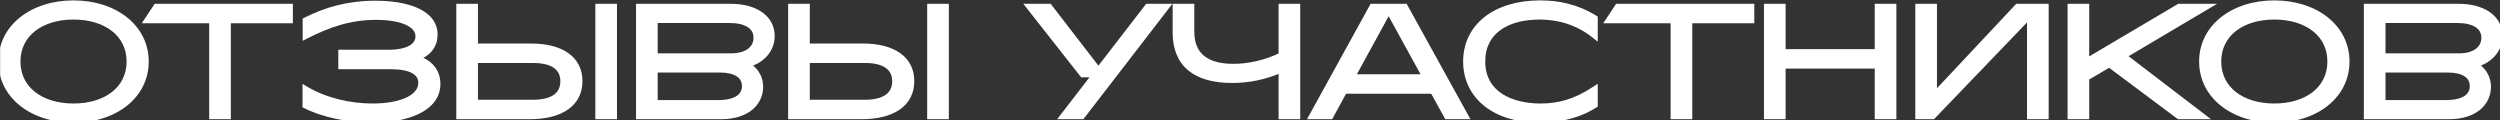 <?xml version="1.0" encoding="UTF-8"?> <svg xmlns="http://www.w3.org/2000/svg" width="415" height="20" viewBox="0 0 415 20" fill="none"><rect x="0" y="0" width="415" height="20" fill="#333333" stroke="none"/><mask id="path-1-outside-1_184_45" maskUnits="userSpaceOnUse" x="-0.303" y="-0.71" width="416" height="22" fill="black"><rect fill="white" x="-0.303" y="-0.71" width="416" height="22"></rect><path d="M12.206 19.861C5.282 19.861 0.224 15.815 0.224 10.213C0.224 4.611 5.282 0.566 12.206 0.566C19.13 0.566 24.187 4.611 24.187 10.213C24.187 15.815 19.13 19.861 12.206 19.861ZM12.206 17.682C17.626 17.682 21.516 14.803 21.516 10.213C21.516 5.623 17.626 2.744 12.206 2.744C6.786 2.744 2.896 5.623 2.896 10.213C2.896 14.803 6.786 17.682 12.206 17.682ZM37.819 3.367V19.29H35.225V3.367H24.463L25.941 1.136H48.114V3.367H37.819ZM61.869 19.861C57.901 19.861 53.674 19.005 50.718 17.501V14.803C54.063 16.8 58.213 17.682 61.818 17.682C66.693 17.682 69.935 16.178 69.935 13.74C69.935 11.951 68.145 10.991 64.904 10.991H56.657V8.761H64.463C68.042 8.761 69.468 7.49 69.468 6.038C69.468 3.885 66.434 2.796 62.44 2.796C58.031 2.796 54.452 4.067 50.744 5.96V3.392C54.115 1.681 57.824 0.618 62.31 0.618C67.341 0.618 72.139 1.992 72.139 5.752C72.139 7.334 71.309 8.89 68.897 9.643C71.569 10.343 72.606 12.054 72.606 13.922C72.606 18.097 67.393 19.861 61.869 19.861ZM88.487 9.954H78.84V17.06H88.487C91.833 17.06 93.519 15.737 93.519 13.481C93.519 11.251 91.833 9.954 88.487 9.954ZM87.891 19.29H76.247V1.136H78.84V7.723H88.15C93.156 7.723 96.19 9.798 96.19 13.455C96.19 17.215 93.078 19.29 87.891 19.29ZM101.921 1.136V19.29H99.328V1.136H101.921ZM119.463 11.536H108.674V17.112H119.204C122.342 17.112 123.664 15.919 123.664 14.285C123.664 12.495 122.082 11.536 119.463 11.536ZM121.045 3.315H108.674V9.357H121.356C124.053 9.357 125.583 8.087 125.583 6.271C125.583 4.378 123.923 3.315 121.045 3.315ZM119.67 19.29H106.081V1.136H121.382C125.142 1.136 128.099 2.848 128.099 5.986C128.099 8.657 125.843 10.369 123.794 10.706C125.168 11.328 126.18 12.677 126.18 14.414C126.18 16.878 124.209 19.29 119.67 19.29ZM143.572 9.954H133.925V17.06H143.572C146.917 17.06 148.603 15.737 148.603 13.481C148.603 11.251 146.917 9.954 143.572 9.954ZM142.976 19.29H131.331V1.136H133.925V7.723H143.235C148.24 7.723 151.274 9.798 151.274 13.455C151.274 17.215 148.162 19.29 142.976 19.29ZM157.006 1.136V19.29H154.412V1.136H157.006ZM174.17 1.136L182.339 11.717L190.508 1.136H193.594L179.59 19.29H176.504L181.872 12.34H179.719L170.902 1.136H174.17ZM204.522 13.273C198.454 13.273 195.16 10.628 195.16 5.415V1.136H197.754V5.26C197.754 9.228 200.269 11.095 204.73 11.095C207.142 11.095 209.969 10.55 212.744 9.202V1.136H215.337V19.29H212.744V11.51C209.995 12.755 207.194 13.273 204.522 13.273ZM230.514 1.655L224.393 12.832H236.66L230.514 1.655ZM240.213 19.29L237.879 15.063H223.148L220.84 19.29H217.806L227.817 1.136H233.211L243.247 19.29H240.213ZM255.493 19.861C248.257 19.861 243.381 16.022 243.381 10.213C243.381 4.378 248.283 0.566 255.674 0.566C258.683 0.566 261.665 1.162 264.725 3.029V5.882C261.821 3.548 258.579 2.744 255.57 2.744C250.565 2.744 246.053 4.871 246.053 10.213C246.053 15.607 250.799 17.682 255.752 17.682C258.734 17.682 261.509 16.956 264.725 14.829V17.423C261.25 19.653 257.308 19.861 255.493 19.861ZM280.418 3.367V19.29H277.825V3.367H267.062L268.541 1.136H290.714V3.367H280.418ZM295.911 8.657H311.705V1.136H314.298V19.29H311.705V10.887H295.911V19.29H293.318V1.136H295.911V8.657ZM336.984 2.485L320.827 19.29H318.441V1.136H321.035V15.919L334.909 1.136H339.577V19.29H336.984V2.485ZM352.457 9.28L365.553 19.29H361.715L350.148 10.654L346.31 12.91V19.29H343.717V1.136H346.31V10.239L361.715 1.136H366.202L352.457 9.28ZM377.537 19.861C370.612 19.861 365.555 15.815 365.555 10.213C365.555 4.611 370.612 0.566 377.537 0.566C384.461 0.566 389.518 4.611 389.518 10.213C389.518 15.815 384.461 19.861 377.537 19.861ZM377.537 17.682C382.957 17.682 386.847 14.803 386.847 10.213C386.847 5.623 382.957 2.744 377.537 2.744C372.116 2.744 368.226 5.623 368.226 10.213C368.226 14.803 372.116 17.682 377.537 17.682ZM406.282 11.536H395.494V17.112H406.023C409.161 17.112 410.484 15.919 410.484 14.285C410.484 12.495 408.902 11.536 406.282 11.536ZM407.864 3.315H395.494V9.357H408.175C410.873 9.357 412.403 8.087 412.403 6.271C412.403 4.378 410.743 3.315 407.864 3.315ZM406.49 19.29H392.9V1.136H408.201C411.962 1.136 414.918 2.848 414.918 5.986C414.918 8.657 412.662 10.369 410.613 10.706C411.988 11.328 412.999 12.677 412.999 14.414C412.999 16.878 411.028 19.29 406.49 19.29Z"></path></mask><path d="M12.206 19.861C5.282 19.861 0.224 15.815 0.224 10.213C0.224 4.611 5.282 0.566 12.206 0.566C19.13 0.566 24.187 4.611 24.187 10.213C24.187 15.815 19.13 19.861 12.206 19.861ZM12.206 17.682C17.626 17.682 21.516 14.803 21.516 10.213C21.516 5.623 17.626 2.744 12.206 2.744C6.786 2.744 2.896 5.623 2.896 10.213C2.896 14.803 6.786 17.682 12.206 17.682ZM37.819 3.367V19.29H35.225V3.367H24.463L25.941 1.136H48.114V3.367H37.819ZM61.869 19.861C57.901 19.861 53.674 19.005 50.718 17.501V14.803C54.063 16.8 58.213 17.682 61.818 17.682C66.693 17.682 69.935 16.178 69.935 13.74C69.935 11.951 68.145 10.991 64.904 10.991H56.657V8.761H64.463C68.042 8.761 69.468 7.49 69.468 6.038C69.468 3.885 66.434 2.796 62.44 2.796C58.031 2.796 54.452 4.067 50.744 5.96V3.392C54.115 1.681 57.824 0.618 62.31 0.618C67.341 0.618 72.139 1.992 72.139 5.752C72.139 7.334 71.309 8.89 68.897 9.643C71.569 10.343 72.606 12.054 72.606 13.922C72.606 18.097 67.393 19.861 61.869 19.861ZM88.487 9.954H78.84V17.06H88.487C91.833 17.06 93.519 15.737 93.519 13.481C93.519 11.251 91.833 9.954 88.487 9.954ZM87.891 19.29H76.247V1.136H78.84V7.723H88.15C93.156 7.723 96.19 9.798 96.19 13.455C96.19 17.215 93.078 19.29 87.891 19.29ZM101.921 1.136V19.29H99.328V1.136H101.921ZM119.463 11.536H108.674V17.112H119.204C122.342 17.112 123.664 15.919 123.664 14.285C123.664 12.495 122.082 11.536 119.463 11.536ZM121.045 3.315H108.674V9.357H121.356C124.053 9.357 125.583 8.087 125.583 6.271C125.583 4.378 123.923 3.315 121.045 3.315ZM119.67 19.29H106.081V1.136H121.382C125.142 1.136 128.099 2.848 128.099 5.986C128.099 8.657 125.843 10.369 123.794 10.706C125.168 11.328 126.18 12.677 126.18 14.414C126.18 16.878 124.209 19.29 119.67 19.29ZM143.572 9.954H133.925V17.06H143.572C146.917 17.06 148.603 15.737 148.603 13.481C148.603 11.251 146.917 9.954 143.572 9.954ZM142.976 19.29H131.331V1.136H133.925V7.723H143.235C148.24 7.723 151.274 9.798 151.274 13.455C151.274 17.215 148.162 19.29 142.976 19.29ZM157.006 1.136V19.29H154.412V1.136H157.006ZM174.17 1.136L182.339 11.717L190.508 1.136H193.594L179.59 19.29H176.504L181.872 12.34H179.719L170.902 1.136H174.17ZM204.522 13.273C198.454 13.273 195.16 10.628 195.16 5.415V1.136H197.754V5.26C197.754 9.228 200.269 11.095 204.73 11.095C207.142 11.095 209.969 10.55 212.744 9.202V1.136H215.337V19.29H212.744V11.51C209.995 12.755 207.194 13.273 204.522 13.273ZM230.514 1.655L224.393 12.832H236.66L230.514 1.655ZM240.213 19.29L237.879 15.063H223.148L220.84 19.29H217.806L227.817 1.136H233.211L243.247 19.29H240.213ZM255.493 19.861C248.257 19.861 243.381 16.022 243.381 10.213C243.381 4.378 248.283 0.566 255.674 0.566C258.683 0.566 261.665 1.162 264.725 3.029V5.882C261.821 3.548 258.579 2.744 255.57 2.744C250.565 2.744 246.053 4.871 246.053 10.213C246.053 15.607 250.799 17.682 255.752 17.682C258.734 17.682 261.509 16.956 264.725 14.829V17.423C261.25 19.653 257.308 19.861 255.493 19.861ZM280.418 3.367V19.29H277.825V3.367H267.062L268.541 1.136H290.714V3.367H280.418ZM295.911 8.657H311.705V1.136H314.298V19.29H311.705V10.887H295.911V19.29H293.318V1.136H295.911V8.657ZM336.984 2.485L320.827 19.29H318.441V1.136H321.035V15.919L334.909 1.136H339.577V19.29H336.984V2.485ZM352.457 9.28L365.553 19.29H361.715L350.148 10.654L346.31 12.91V19.29H343.717V1.136H346.31V10.239L361.715 1.136H366.202L352.457 9.28ZM377.537 19.861C370.612 19.861 365.555 15.815 365.555 10.213C365.555 4.611 370.612 0.566 377.537 0.566C384.461 0.566 389.518 4.611 389.518 10.213C389.518 15.815 384.461 19.861 377.537 19.861ZM377.537 17.682C382.957 17.682 386.847 14.803 386.847 10.213C386.847 5.623 382.957 2.744 377.537 2.744C372.116 2.744 368.226 5.623 368.226 10.213C368.226 14.803 372.116 17.682 377.537 17.682ZM406.282 11.536H395.494V17.112H406.023C409.161 17.112 410.484 15.919 410.484 14.285C410.484 12.495 408.902 11.536 406.282 11.536ZM407.864 3.315H395.494V9.357H408.175C410.873 9.357 412.403 8.087 412.403 6.271C412.403 4.378 410.743 3.315 407.864 3.315ZM406.49 19.29H392.9V1.136H408.201C411.962 1.136 414.918 2.848 414.918 5.986C414.918 8.657 412.662 10.369 410.613 10.706C411.988 11.328 412.999 12.677 412.999 14.414C412.999 16.878 411.028 19.29 406.49 19.29Z" fill="white"></path><path d="M12.206 19.361C5.45 19.361 0.724 15.442 0.724 10.213H-0.276C-0.276 16.188 5.113 20.361 12.206 20.361V19.361ZM0.724 10.213C0.724 4.984 5.45 1.066 12.206 1.066V0.066C5.113 0.066 -0.276 4.239 -0.276 10.213H0.724ZM12.206 1.066C18.962 1.066 23.687 4.984 23.687 10.213H24.687C24.687 4.239 19.299 0.066 12.206 0.066V1.066ZM23.687 10.213C23.687 15.442 18.962 19.361 12.206 19.361V20.361C19.299 20.361 24.687 16.188 24.687 10.213H23.687ZM12.206 18.182C14.999 18.182 17.444 17.441 19.202 16.062C20.971 14.676 22.016 12.664 22.016 10.213H21.016C21.016 12.352 20.116 14.075 18.585 15.275C17.043 16.484 14.832 17.182 12.206 17.182V18.182ZM22.016 10.213C22.016 7.762 20.971 5.75 19.202 4.364C17.444 2.986 14.999 2.244 12.206 2.244V3.244C14.832 3.244 17.043 3.942 18.585 5.151C20.116 6.351 21.016 8.074 21.016 10.213H22.016ZM12.206 2.244C9.412 2.244 6.968 2.986 5.21 4.364C3.441 5.75 2.396 7.762 2.396 10.213H3.396C3.396 8.074 4.295 6.351 5.827 5.151C7.369 3.942 9.579 3.244 12.206 3.244V2.244ZM2.396 10.213C2.396 12.664 3.441 14.676 5.21 16.062C6.968 17.441 9.412 18.182 12.206 18.182V17.182C9.579 17.182 7.369 16.484 5.827 15.275C4.295 14.075 3.396 12.352 3.396 10.213H2.396ZM37.819 3.367V2.867H37.319V3.367H37.819ZM37.819 19.29V19.79H38.319V19.29H37.819ZM35.225 19.29H34.725V19.79H35.225V19.29ZM35.225 3.367H35.725V2.867H35.225V3.367ZM24.463 3.367L24.046 3.09L23.531 3.867H24.463V3.367ZM25.941 1.136V0.636H25.672L25.524 0.86L25.941 1.136ZM48.114 1.136H48.614V0.636H48.114V1.136ZM48.114 3.367V3.867H48.614V3.367H48.114ZM37.319 3.367V19.29H38.319V3.367H37.319ZM37.819 18.79H35.225V19.79H37.819V18.79ZM35.725 19.29V3.367H34.725V19.29H35.725ZM35.225 2.867H24.463V3.867H35.225V2.867ZM24.879 3.643L26.358 1.412L25.524 0.86L24.046 3.09L24.879 3.643ZM25.941 1.636H48.114V0.636H25.941V1.636ZM47.614 1.136V3.367H48.614V1.136H47.614ZM48.114 2.867H37.819V3.867H48.114V2.867ZM50.718 17.501H50.218V17.807L50.491 17.946L50.718 17.501ZM50.718 14.803L50.974 14.374L50.218 13.923V14.803H50.718ZM56.657 10.991H56.157V11.491H56.657V10.991ZM56.657 8.761V8.261H56.157V8.761H56.657ZM50.744 5.96H50.244V6.777L50.971 6.405L50.744 5.96ZM50.744 3.392L50.517 2.947L50.244 3.086V3.392H50.744ZM68.897 9.643L68.749 9.165L67.085 9.684L68.771 10.126L68.897 9.643ZM61.869 19.361C57.959 19.361 53.814 18.515 50.944 17.055L50.491 17.946C53.535 19.495 57.844 20.361 61.869 20.361V19.361ZM51.218 17.501V14.803H50.218V17.501H51.218ZM50.462 15.233C53.9 17.285 58.142 18.182 61.818 18.182V17.182C58.283 17.182 54.227 16.316 50.974 14.374L50.462 15.233ZM61.818 18.182C64.297 18.182 66.409 17.801 67.921 17.076C69.434 16.351 70.435 15.226 70.435 13.74H69.435C69.435 14.692 68.815 15.539 67.488 16.174C66.161 16.811 64.214 17.182 61.818 17.182V18.182ZM70.435 13.74C70.435 12.638 69.865 11.794 68.874 11.255C67.915 10.734 66.56 10.491 64.904 10.491V11.491C66.489 11.491 67.65 11.728 68.396 12.134C69.111 12.522 69.435 13.053 69.435 13.74H70.435ZM64.904 10.491H56.657V11.491H64.904V10.491ZM57.157 10.991V8.761H56.157V10.991H57.157ZM56.657 9.261H64.463V8.261H56.657V9.261ZM64.463 9.261C66.301 9.261 67.657 8.936 68.571 8.369C69.507 7.788 69.968 6.954 69.968 6.038H68.968C68.968 6.574 68.716 7.102 68.044 7.519C67.35 7.95 66.204 8.261 64.463 8.261V9.261ZM69.968 6.038C69.968 4.671 68.989 3.727 67.649 3.15C66.305 2.572 64.472 2.296 62.44 2.296V3.296C64.402 3.296 66.083 3.565 67.254 4.069C68.43 4.575 68.968 5.252 68.968 6.038H69.968ZM62.44 2.296C57.923 2.296 54.264 3.601 50.516 5.515L50.971 6.405C54.64 4.532 58.139 3.296 62.44 3.296V2.296ZM51.244 5.96V3.392H50.244V5.96H51.244ZM50.97 3.838C54.278 2.159 57.91 1.118 62.31 1.118V0.118C57.737 0.118 53.952 1.203 50.517 2.947L50.97 3.838ZM62.31 1.118C64.793 1.118 67.171 1.458 68.908 2.232C70.635 3 71.639 4.144 71.639 5.752H72.639C72.639 3.601 71.245 2.177 69.315 1.318C67.396 0.464 64.859 0.118 62.31 0.118V1.118ZM71.639 5.752C71.639 6.455 71.456 7.129 71.022 7.709C70.589 8.29 69.875 8.814 68.749 9.165L69.046 10.12C70.332 9.719 71.239 9.089 71.823 8.308C72.407 7.527 72.639 6.632 72.639 5.752H71.639ZM68.771 10.126C70.024 10.455 70.849 11.008 71.362 11.655C71.874 12.302 72.106 13.082 72.106 13.922H73.106C73.106 12.894 72.819 11.885 72.145 11.034C71.472 10.184 70.442 9.531 69.024 9.159L68.771 10.126ZM72.106 13.922C72.106 15.751 70.983 17.093 69.092 18.007C67.191 18.925 64.59 19.361 61.869 19.361V20.361C64.673 20.361 67.44 19.915 69.527 18.907C71.623 17.895 73.106 16.268 73.106 13.922H72.106ZM78.84 9.954V9.454H78.34V9.954H78.84ZM78.84 17.06H78.34V17.56H78.84V17.06ZM76.247 19.29H75.747V19.79H76.247V19.29ZM76.247 1.136V0.636H75.747V1.136H76.247ZM78.84 1.136H79.34V0.636H78.84V1.136ZM78.84 7.723H78.34V8.223H78.84V7.723ZM101.921 1.136H102.421V0.636H101.921V1.136ZM101.921 19.29V19.79H102.421V19.29H101.921ZM99.328 19.29H98.828V19.79H99.328V19.29ZM99.328 1.136V0.636H98.828V1.136H99.328ZM88.487 9.454H78.84V10.454H88.487V9.454ZM78.34 9.954V17.06H79.34V9.954H78.34ZM78.84 17.56H88.487V16.56H78.84V17.56ZM88.487 17.56C90.214 17.56 91.593 17.22 92.552 16.52C93.536 15.803 94.019 14.749 94.019 13.481H93.019C93.019 14.469 92.659 15.205 91.963 15.713C91.243 16.238 90.106 16.56 88.487 16.56V17.56ZM94.019 13.481C94.019 12.223 93.534 11.182 92.549 10.475C91.59 9.786 90.213 9.454 88.487 9.454V10.454C90.108 10.454 91.246 10.77 91.966 11.287C92.661 11.786 93.019 12.508 93.019 13.481H94.019ZM87.891 18.79H76.247V19.79H87.891V18.79ZM76.747 19.29V1.136H75.747V19.29H76.747ZM76.247 1.636H78.84V0.636H76.247V1.636ZM78.34 1.136V7.723H79.34V1.136H78.34ZM78.84 8.223H88.15V7.223H78.84V8.223ZM88.15 8.223C90.594 8.223 92.489 8.731 93.759 9.627C95.007 10.506 95.69 11.785 95.69 13.455H96.69C96.69 11.468 95.856 9.881 94.335 8.809C92.837 7.753 90.712 7.223 88.15 7.223V8.223ZM95.69 13.455C95.69 15.176 94.988 16.479 93.701 17.372C92.389 18.281 90.428 18.79 87.891 18.79V19.79C90.54 19.79 92.729 19.262 94.27 18.194C95.835 17.109 96.69 15.494 96.69 13.455H95.69ZM101.421 1.136V19.29H102.421V1.136H101.421ZM101.921 18.79H99.328V19.79H101.921V18.79ZM99.828 19.29V1.136H98.828V19.29H99.828ZM99.328 1.636H101.921V0.636H99.328V1.636ZM108.674 11.536V11.036H108.174V11.536H108.674ZM108.674 17.112H108.174V17.612H108.674V17.112ZM108.674 3.315V2.815H108.174V3.315H108.674ZM108.674 9.357H108.174V9.857H108.674V9.357ZM106.081 19.29H105.581V19.79H106.081V19.29ZM106.081 1.136V0.636H105.581V1.136H106.081ZM123.794 10.706L123.713 10.213L122.084 10.48L123.588 11.161L123.794 10.706ZM119.463 11.036H108.674V12.036H119.463V11.036ZM108.174 11.536V17.112H109.174V11.536H108.174ZM108.674 17.612H119.204V16.612H108.674V17.612ZM119.204 17.612C120.824 17.612 122.056 17.305 122.896 16.721C123.761 16.12 124.164 15.256 124.164 14.285H123.164C123.164 14.948 122.906 15.497 122.325 15.9C121.72 16.321 120.721 16.612 119.204 16.612V17.612ZM124.164 14.285C124.164 13.216 123.678 12.371 122.816 11.818C121.98 11.283 120.822 11.036 119.463 11.036V12.036C120.723 12.036 121.665 12.269 122.276 12.66C122.859 13.034 123.164 13.565 123.164 14.285H124.164ZM121.045 2.815H108.674V3.815H121.045V2.815ZM108.174 3.315V9.357H109.174V3.315H108.174ZM108.674 9.857H121.356V8.857H108.674V9.857ZM121.356 9.857C122.777 9.857 123.951 9.523 124.783 8.894C125.628 8.254 126.083 7.334 126.083 6.271H125.083C125.083 7.023 124.773 7.647 124.179 8.096C123.572 8.556 122.633 8.857 121.356 8.857V9.857ZM126.083 6.271C126.083 5.152 125.58 4.257 124.666 3.663C123.778 3.088 122.534 2.815 121.045 2.815V3.815C122.434 3.815 123.46 4.073 124.121 4.502C124.756 4.914 125.083 5.497 125.083 6.271H126.083ZM119.67 18.79H106.081V19.79H119.67V18.79ZM106.581 19.29V1.136H105.581V19.29H106.581ZM106.081 1.636H121.382V0.636H106.081V1.636ZM121.382 1.636C123.195 1.636 124.767 2.05 125.87 2.798C126.956 3.535 127.599 4.599 127.599 5.986H128.599C128.599 4.235 127.764 2.874 126.431 1.97C125.116 1.078 123.33 0.636 121.382 0.636V1.636ZM127.599 5.986C127.599 8.337 125.603 9.901 123.713 10.213L123.875 11.199C126.082 10.836 128.599 8.977 128.599 5.986H127.599ZM123.588 11.161C124.797 11.709 125.68 12.888 125.68 14.414H126.68C126.68 12.466 125.54 10.948 124 10.25L123.588 11.161ZM125.68 14.414C125.68 15.508 125.245 16.586 124.301 17.397C123.354 18.211 121.853 18.79 119.67 18.79V19.79C122.026 19.79 123.78 19.163 124.953 18.155C126.129 17.145 126.68 15.784 126.68 14.414H125.68ZM133.925 9.954V9.454H133.425V9.954H133.925ZM133.925 17.06H133.425V17.56H133.925V17.06ZM131.331 19.29H130.831V19.79H131.331V19.29ZM131.331 1.136V0.636H130.831V1.136H131.331ZM133.925 1.136H134.425V0.636H133.925V1.136ZM133.925 7.723H133.425V8.223H133.925V7.723ZM157.006 1.136H157.506V0.636H157.006V1.136ZM157.006 19.29V19.79H157.506V19.29H157.006ZM154.412 19.29H153.912V19.79H154.412V19.29ZM154.412 1.136V0.636H153.912V1.136H154.412ZM143.572 9.454H133.925V10.454H143.572V9.454ZM133.425 9.954V17.06H134.425V9.954H133.425ZM133.925 17.56H143.572V16.56H133.925V17.56ZM143.572 17.56C145.299 17.56 146.678 17.22 147.637 16.52C148.62 15.803 149.103 14.749 149.103 13.481H148.103C148.103 14.469 147.743 15.205 147.047 15.713C146.327 16.238 145.191 16.56 143.572 16.56V17.56ZM149.103 13.481C149.103 12.223 148.618 11.182 147.634 10.475C146.675 9.786 145.297 9.454 143.572 9.454V10.454C145.192 10.454 146.33 10.77 147.05 11.287C147.745 11.786 148.103 12.508 148.103 13.481H149.103ZM142.976 18.79H131.331V19.79H142.976V18.79ZM131.831 19.29V1.136H130.831V19.29H131.831ZM131.331 1.636H133.925V0.636H131.331V1.636ZM133.425 1.136V7.723H134.425V1.136H133.425ZM133.925 8.223H143.235V7.223H133.925V8.223ZM143.235 8.223C145.678 8.223 147.574 8.731 148.844 9.627C150.092 10.506 150.774 11.785 150.774 13.455H151.774C151.774 11.468 150.94 9.881 149.42 8.809C147.921 7.753 145.797 7.223 143.235 7.223V8.223ZM150.774 13.455C150.774 15.176 150.073 16.479 148.785 17.372C147.474 18.281 145.513 18.79 142.976 18.79V19.79C145.625 19.79 147.814 19.262 149.355 18.194C150.92 17.109 151.774 15.494 151.774 13.455H150.774ZM156.506 1.136V19.29H157.506V1.136H156.506ZM157.006 18.79H154.412V19.79H157.006V18.79ZM154.912 19.29V1.136H153.912V19.29H154.912ZM154.412 1.636H157.006V0.636H154.412V1.636ZM174.17 1.136L174.565 0.831L174.415 0.636H174.17V1.136ZM182.339 11.717L181.943 12.023L182.339 12.536L182.734 12.023L182.339 11.717ZM190.508 1.136V0.636H190.262L190.112 0.831L190.508 1.136ZM193.594 1.136L193.99 1.442L194.611 0.636H193.594V1.136ZM179.59 19.29V19.79H179.835L179.986 19.595L179.59 19.29ZM176.504 19.29L176.108 18.984L175.486 19.79H176.504V19.29ZM181.872 12.34L182.268 12.645L182.89 11.84H181.872V12.34ZM179.719 12.34L179.326 12.649L179.477 12.84H179.719V12.34ZM170.902 1.136V0.636H169.872L170.509 1.445L170.902 1.136ZM173.774 1.442L181.943 12.023L182.734 11.412L174.565 0.831L173.774 1.442ZM182.734 12.023L190.904 1.442L190.112 0.831L181.943 11.412L182.734 12.023ZM190.508 1.636H193.594V0.636H190.508V1.636ZM193.198 0.831L179.194 18.985L179.986 19.595L193.99 1.442L193.198 0.831ZM179.59 18.79H176.504V19.79H179.59V18.79ZM176.899 19.596L182.268 12.645L181.476 12.034L176.108 18.984L176.899 19.596ZM181.872 11.84H179.719V12.84H181.872V11.84ZM180.112 12.03L171.295 0.827L170.509 1.445L179.326 12.649L180.112 12.03ZM170.902 1.636H174.17V0.636H170.902V1.636ZM195.16 1.136V0.636H194.66V1.136H195.16ZM197.754 1.136H198.254V0.636H197.754V1.136ZM212.744 9.202L212.962 9.651L213.244 9.515V9.202H212.744ZM212.744 1.136V0.636H212.244V1.136H212.744ZM215.337 1.136H215.837V0.636H215.337V1.136ZM215.337 19.29V19.79H215.837V19.29H215.337ZM212.744 19.29H212.244V19.79H212.744V19.29ZM212.744 11.51H213.244V10.735L212.537 11.054L212.744 11.51ZM204.522 12.773C201.55 12.773 199.343 12.124 197.885 10.914C196.444 9.718 195.66 7.911 195.66 5.415H194.66C194.66 8.133 195.524 10.254 197.246 11.684C198.953 13.1 201.426 13.773 204.522 13.773V12.773ZM195.66 5.415V1.136H194.66V5.415H195.66ZM195.16 1.636H197.754V0.636H195.16V1.636ZM197.254 1.136V5.26H198.254V1.136H197.254ZM197.254 5.26C197.254 7.356 197.924 8.974 199.254 10.053C200.565 11.118 202.442 11.595 204.73 11.595V10.595C202.558 10.595 200.946 10.138 199.884 9.277C198.842 8.431 198.254 7.132 198.254 5.26H197.254ZM204.73 11.595C207.214 11.595 210.116 11.034 212.962 9.651L212.525 8.752C209.821 10.066 207.07 10.595 204.73 10.595V11.595ZM213.244 9.202V1.136H212.244V9.202H213.244ZM212.744 1.636H215.337V0.636H212.744V1.636ZM214.837 1.136V19.29H215.837V1.136H214.837ZM215.337 18.79H212.744V19.79H215.337V18.79ZM213.244 19.29V11.51H212.244V19.29H213.244ZM212.537 11.054C209.858 12.268 207.128 12.773 204.522 12.773V13.773C207.259 13.773 210.131 13.242 212.95 11.965L212.537 11.054ZM230.514 1.655L230.952 1.414L230.513 0.616L230.075 1.415L230.514 1.655ZM224.393 12.832L223.955 12.592L223.549 13.332H224.393V12.832ZM236.66 12.832V13.332H237.506L237.098 12.591L236.66 12.832ZM240.213 19.29L239.775 19.532L239.918 19.79H240.213V19.29ZM237.879 15.063L238.317 14.821L238.174 14.563H237.879V15.063ZM223.148 15.063V14.563H222.852L222.71 14.823L223.148 15.063ZM220.84 19.29V19.79H221.137L221.279 19.53L220.84 19.29ZM217.806 19.29L217.368 19.049L216.959 19.79H217.806V19.29ZM227.817 1.136V0.636H227.521L227.379 0.895L227.817 1.136ZM233.211 1.136L233.648 0.894L233.506 0.636H233.211V1.136ZM243.247 19.29V19.79H244.095L243.685 19.048L243.247 19.29ZM230.075 1.415L223.955 12.592L224.832 13.073L230.952 1.895L230.075 1.415ZM224.393 13.332H236.66V12.332H224.393V13.332ZM237.098 12.591L230.952 1.414L230.076 1.896L236.222 13.073L237.098 12.591ZM240.651 19.048L238.317 14.821L237.441 15.305L239.775 19.532L240.651 19.048ZM237.879 14.563H223.148V15.563H237.879V14.563ZM222.71 14.823L220.401 19.05L221.279 19.53L223.587 15.302L222.71 14.823ZM220.84 18.79H217.806V19.79H220.84V18.79ZM218.244 19.532L228.254 1.378L227.379 0.895L217.368 19.049L218.244 19.532ZM227.817 1.636H233.211V0.636H227.817V1.636ZM232.773 1.378L242.81 19.532L243.685 19.048L233.648 0.894L232.773 1.378ZM243.247 18.79H240.213V19.79H243.247V18.79ZM264.725 3.029H265.225V2.749L264.986 2.603L264.725 3.029ZM264.725 5.882L264.412 6.272L265.225 6.925V5.882H264.725ZM264.725 14.829H265.225V13.899L264.449 14.412L264.725 14.829ZM264.725 17.423L264.995 17.844L265.225 17.696V17.423H264.725ZM255.493 19.361C251.959 19.361 249.049 18.423 247.035 16.824C245.03 15.232 243.881 12.964 243.881 10.213H242.881C242.881 13.271 244.171 15.827 246.413 17.607C248.645 19.379 251.791 20.361 255.493 20.361V19.361ZM243.881 10.213C243.881 7.45 245.036 5.183 247.064 3.595C249.104 1.998 252.059 1.066 255.674 1.066V0.066C251.898 0.066 248.707 1.039 246.448 2.807C244.178 4.584 242.881 7.141 242.881 10.213H243.881ZM255.674 1.066C258.609 1.066 261.497 1.645 264.465 3.456L264.986 2.603C261.833 0.679 258.756 0.066 255.674 0.066V1.066ZM264.225 3.029V5.882H265.225V3.029H264.225ZM265.038 5.492C262.029 3.074 258.67 2.244 255.57 2.244V3.244C258.487 3.244 261.612 4.022 264.412 6.272L265.038 5.492ZM255.57 2.244C253.008 2.244 250.518 2.787 248.652 4.062C246.762 5.355 245.553 7.377 245.553 10.213H246.553C246.553 7.707 247.599 5.994 249.217 4.888C250.859 3.765 253.128 3.244 255.57 3.244V2.244ZM245.553 10.213C245.553 13.084 246.828 15.105 248.769 16.388C250.684 17.653 253.217 18.182 255.752 18.182V17.182C253.334 17.182 251.017 16.674 249.32 15.553C247.65 14.45 246.553 12.736 246.553 10.213H245.553ZM255.752 18.182C258.835 18.182 261.705 17.426 265.001 15.246L264.449 14.412C261.313 16.486 258.634 17.182 255.752 17.182V18.182ZM264.225 14.829V17.423H265.225V14.829H264.225ZM264.455 17.002C261.104 19.153 257.282 19.361 255.493 19.361V20.361C257.334 20.361 261.396 20.153 264.995 17.844L264.455 17.002ZM280.418 3.367V2.867H279.918V3.367H280.418ZM280.418 19.29V19.79H280.918V19.29H280.418ZM277.825 19.29H277.325V19.79H277.825V19.29ZM277.825 3.367H278.325V2.867H277.825V3.367ZM267.062 3.367L266.646 3.09L266.131 3.867H267.062V3.367ZM268.541 1.136V0.636H268.272L268.124 0.86L268.541 1.136ZM290.714 1.136H291.214V0.636H290.714V1.136ZM290.714 3.367V3.867H291.214V3.367H290.714ZM279.918 3.367V19.29H280.918V3.367H279.918ZM280.418 18.79H277.825V19.79H280.418V18.79ZM278.325 19.29V3.367H277.325V19.29H278.325ZM277.825 2.867H267.062V3.867H277.825V2.867ZM267.479 3.643L268.957 1.412L268.124 0.86L266.646 3.09L267.479 3.643ZM268.541 1.636H290.714V0.636H268.541V1.636ZM290.214 1.136V3.367H291.214V1.136H290.214ZM290.714 2.867H280.418V3.867H290.714V2.867ZM295.911 8.657H295.411V9.157H295.911V8.657ZM311.705 8.657V9.157H312.205V8.657H311.705ZM311.705 1.136V0.636H311.205V1.136H311.705ZM314.298 1.136H314.798V0.636H314.298V1.136ZM314.298 19.29V19.79H314.798V19.29H314.298ZM311.705 19.29H311.205V19.79H311.705V19.29ZM311.705 10.887H312.205V10.387H311.705V10.887ZM295.911 10.887V10.387H295.411V10.887H295.911ZM295.911 19.29V19.79H296.411V19.29H295.911ZM293.318 19.29H292.818V19.79H293.318V19.29ZM293.318 1.136V0.636H292.818V1.136H293.318ZM295.911 1.136H296.411V0.636H295.911V1.136ZM295.911 9.157H311.705V8.157H295.911V9.157ZM312.205 8.657V1.136H311.205V8.657H312.205ZM311.705 1.636H314.298V0.636H311.705V1.636ZM313.798 1.136V19.29H314.798V1.136H313.798ZM314.298 18.79H311.705V19.79H314.298V18.79ZM312.205 19.29V10.887H311.205V19.29H312.205ZM311.705 10.387H295.911V11.387H311.705V10.387ZM295.411 10.887V19.29H296.411V10.887H295.411ZM295.911 18.79H293.318V19.79H295.911V18.79ZM293.818 19.29V1.136H292.818V19.29H293.818ZM293.318 1.636H295.911V0.636H293.318V1.636ZM295.411 1.136V8.657H296.411V1.136H295.411ZM336.984 2.485H337.484V1.243L336.624 2.138L336.984 2.485ZM320.827 19.29V19.79H321.04L321.188 19.637L320.827 19.29ZM318.441 19.29H317.941V19.79H318.441V19.29ZM318.441 1.136V0.636H317.941V1.136H318.441ZM321.035 1.136H321.535V0.636H321.035V1.136ZM321.035 15.919H320.535V17.182L321.399 16.261L321.035 15.919ZM334.909 1.136V0.636H334.693L334.545 0.794L334.909 1.136ZM339.577 1.136H340.077V0.636H339.577V1.136ZM339.577 19.29V19.79H340.077V19.29H339.577ZM336.984 19.29H336.484V19.79H336.984V19.29ZM336.624 2.138L320.467 18.944L321.188 19.637L337.344 2.831L336.624 2.138ZM320.827 18.79H318.441V19.79H320.827V18.79ZM318.941 19.29V1.136H317.941V19.29H318.941ZM318.441 1.636H321.035V0.636H318.441V1.636ZM320.535 1.136V15.919H321.535V1.136H320.535ZM321.399 16.261L335.274 1.478L334.545 0.794L320.67 15.576L321.399 16.261ZM334.909 1.636H339.577V0.636H334.909V1.636ZM339.077 1.136V19.29H340.077V1.136H339.077ZM339.577 18.79H336.984V19.79H339.577V18.79ZM337.484 19.29V2.485H336.484V19.29H337.484ZM352.457 9.28L352.202 8.849L351.564 9.227L352.153 9.677L352.457 9.28ZM365.553 19.29V19.79H367.031L365.857 18.893L365.553 19.29ZM361.715 19.29L361.416 19.691L361.549 19.79H361.715V19.29ZM350.148 10.654L350.448 10.253L350.181 10.055L349.895 10.223L350.148 10.654ZM346.31 12.91L346.057 12.479L345.81 12.624V12.91H346.31ZM346.31 19.29V19.79H346.81V19.29H346.31ZM343.717 19.29H343.217V19.79H343.717V19.29ZM343.717 1.136V0.636H343.217V1.136H343.717ZM346.31 1.136H346.81V0.636H346.31V1.136ZM346.31 10.239H345.81V11.115L346.565 10.669L346.31 10.239ZM361.715 1.136V0.636H361.578L361.461 0.706L361.715 1.136ZM366.202 1.136L366.456 1.566L368.026 0.636H366.202V1.136ZM352.153 9.677L365.25 19.687L365.857 18.893L352.76 8.882L352.153 9.677ZM365.553 18.79H361.715V19.79H365.553V18.79ZM362.014 18.889L350.448 10.253L349.849 11.055L361.416 19.691L362.014 18.889ZM349.895 10.223L346.057 12.479L346.564 13.341L350.402 11.085L349.895 10.223ZM345.81 12.91V19.29H346.81V12.91H345.81ZM346.31 18.79H343.717V19.79H346.31V18.79ZM344.217 19.29V1.136H343.217V19.29H344.217ZM343.717 1.636H346.31V0.636H343.717V1.636ZM345.81 1.136V10.239H346.81V1.136H345.81ZM346.565 10.669L361.969 1.567L361.461 0.706L346.056 9.809L346.565 10.669ZM361.715 1.636H366.202V0.636H361.715V1.636ZM365.947 0.706L352.202 8.849L352.711 9.71L366.456 1.566L365.947 0.706ZM377.537 19.361C370.781 19.361 366.055 15.442 366.055 10.213H365.055C365.055 16.188 370.444 20.361 377.537 20.361V19.361ZM366.055 10.213C366.055 4.984 370.781 1.066 377.537 1.066V0.066C370.444 0.066 365.055 4.239 365.055 10.213H366.055ZM377.537 1.066C384.292 1.066 389.018 4.984 389.018 10.213H390.018C390.018 4.239 384.63 0.066 377.537 0.066V1.066ZM389.018 10.213C389.018 15.442 384.292 19.361 377.537 19.361V20.361C384.63 20.361 390.018 16.188 390.018 10.213H389.018ZM377.537 18.182C380.33 18.182 382.775 17.441 384.533 16.062C386.302 14.676 387.347 12.664 387.347 10.213H386.347C386.347 12.352 385.447 14.075 383.916 15.275C382.374 16.484 380.163 17.182 377.537 17.182V18.182ZM387.347 10.213C387.347 7.762 386.302 5.75 384.533 4.364C382.775 2.986 380.33 2.244 377.537 2.244V3.244C380.163 3.244 382.374 3.942 383.916 5.151C385.447 6.351 386.347 8.074 386.347 10.213H387.347ZM377.537 2.244C374.743 2.244 372.298 2.986 370.54 4.364C368.771 5.75 367.726 7.762 367.726 10.213H368.726C368.726 8.074 369.626 6.351 371.157 5.151C372.699 3.942 374.91 3.244 377.537 3.244V2.244ZM367.726 10.213C367.726 12.664 368.771 14.676 370.54 16.062C372.298 17.441 374.743 18.182 377.537 18.182V17.182C374.91 17.182 372.699 16.484 371.157 15.275C369.626 14.075 368.726 12.352 368.726 10.213H367.726ZM395.494 11.536V11.036H394.994V11.536H395.494ZM395.494 17.112H394.994V17.612H395.494V17.112ZM395.494 3.315V2.815H394.994V3.315H395.494ZM395.494 9.357H394.994V9.857H395.494V9.357ZM392.9 19.29H392.4V19.79H392.9V19.29ZM392.9 1.136V0.636H392.4V1.136H392.9ZM410.613 10.706L410.532 10.213L408.903 10.48L410.407 11.161L410.613 10.706ZM406.282 11.036H395.494V12.036H406.282V11.036ZM394.994 11.536V17.112H395.994V11.536H394.994ZM395.494 17.612H406.023V16.612H395.494V17.612ZM406.023 17.612C407.644 17.612 408.875 17.305 409.715 16.721C410.581 16.12 410.984 15.256 410.984 14.285H409.984C409.984 14.948 409.725 15.497 409.145 15.9C408.539 16.321 407.54 16.612 406.023 16.612V17.612ZM410.984 14.285C410.984 13.216 410.498 12.371 409.635 11.818C408.8 11.283 407.641 11.036 406.282 11.036V12.036C407.543 12.036 408.485 12.269 409.095 12.66C409.678 13.034 409.984 13.565 409.984 14.285H410.984ZM407.864 2.815H395.494V3.815H407.864V2.815ZM394.994 3.315V9.357H395.994V3.315H394.994ZM395.494 9.857H408.175V8.857H395.494V9.857ZM408.175 9.857C409.596 9.857 410.77 9.523 411.602 8.894C412.448 8.254 412.903 7.334 412.903 6.271H411.903C411.903 7.023 411.593 7.647 410.999 8.096C410.391 8.556 409.452 8.857 408.175 8.857V9.857ZM412.903 6.271C412.903 5.152 412.4 4.257 411.485 3.663C410.597 3.088 409.353 2.815 407.864 2.815V3.815C409.254 3.815 410.279 4.073 410.941 4.502C411.576 4.914 411.903 5.497 411.903 6.271H412.903ZM406.49 18.79H392.9V19.79H406.49V18.79ZM393.4 19.29V1.136H392.4V19.29H393.4ZM392.9 1.636H408.201V0.636H392.9V1.636ZM408.201 1.636C410.014 1.636 411.586 2.05 412.689 2.798C413.775 3.535 414.418 4.599 414.418 5.986H415.418C415.418 4.235 414.583 2.874 413.251 1.97C411.935 1.078 410.149 0.636 408.201 0.636V1.636ZM414.418 5.986C414.418 8.337 412.422 9.901 410.532 10.213L410.694 11.199C412.902 10.836 415.418 8.977 415.418 5.986H414.418ZM410.407 11.161C411.616 11.709 412.499 12.888 412.499 14.414H413.499C413.499 12.466 412.359 10.948 410.82 10.25L410.407 11.161ZM412.499 14.414C412.499 15.508 412.064 16.586 411.121 17.397C410.173 18.211 408.672 18.79 406.49 18.79V19.79C408.846 19.79 410.599 19.163 411.772 18.155C412.949 17.145 413.499 15.784 413.499 14.414H412.499Z" fill="white" mask="url(#path-1-outside-1_184_45)"></path></svg> 